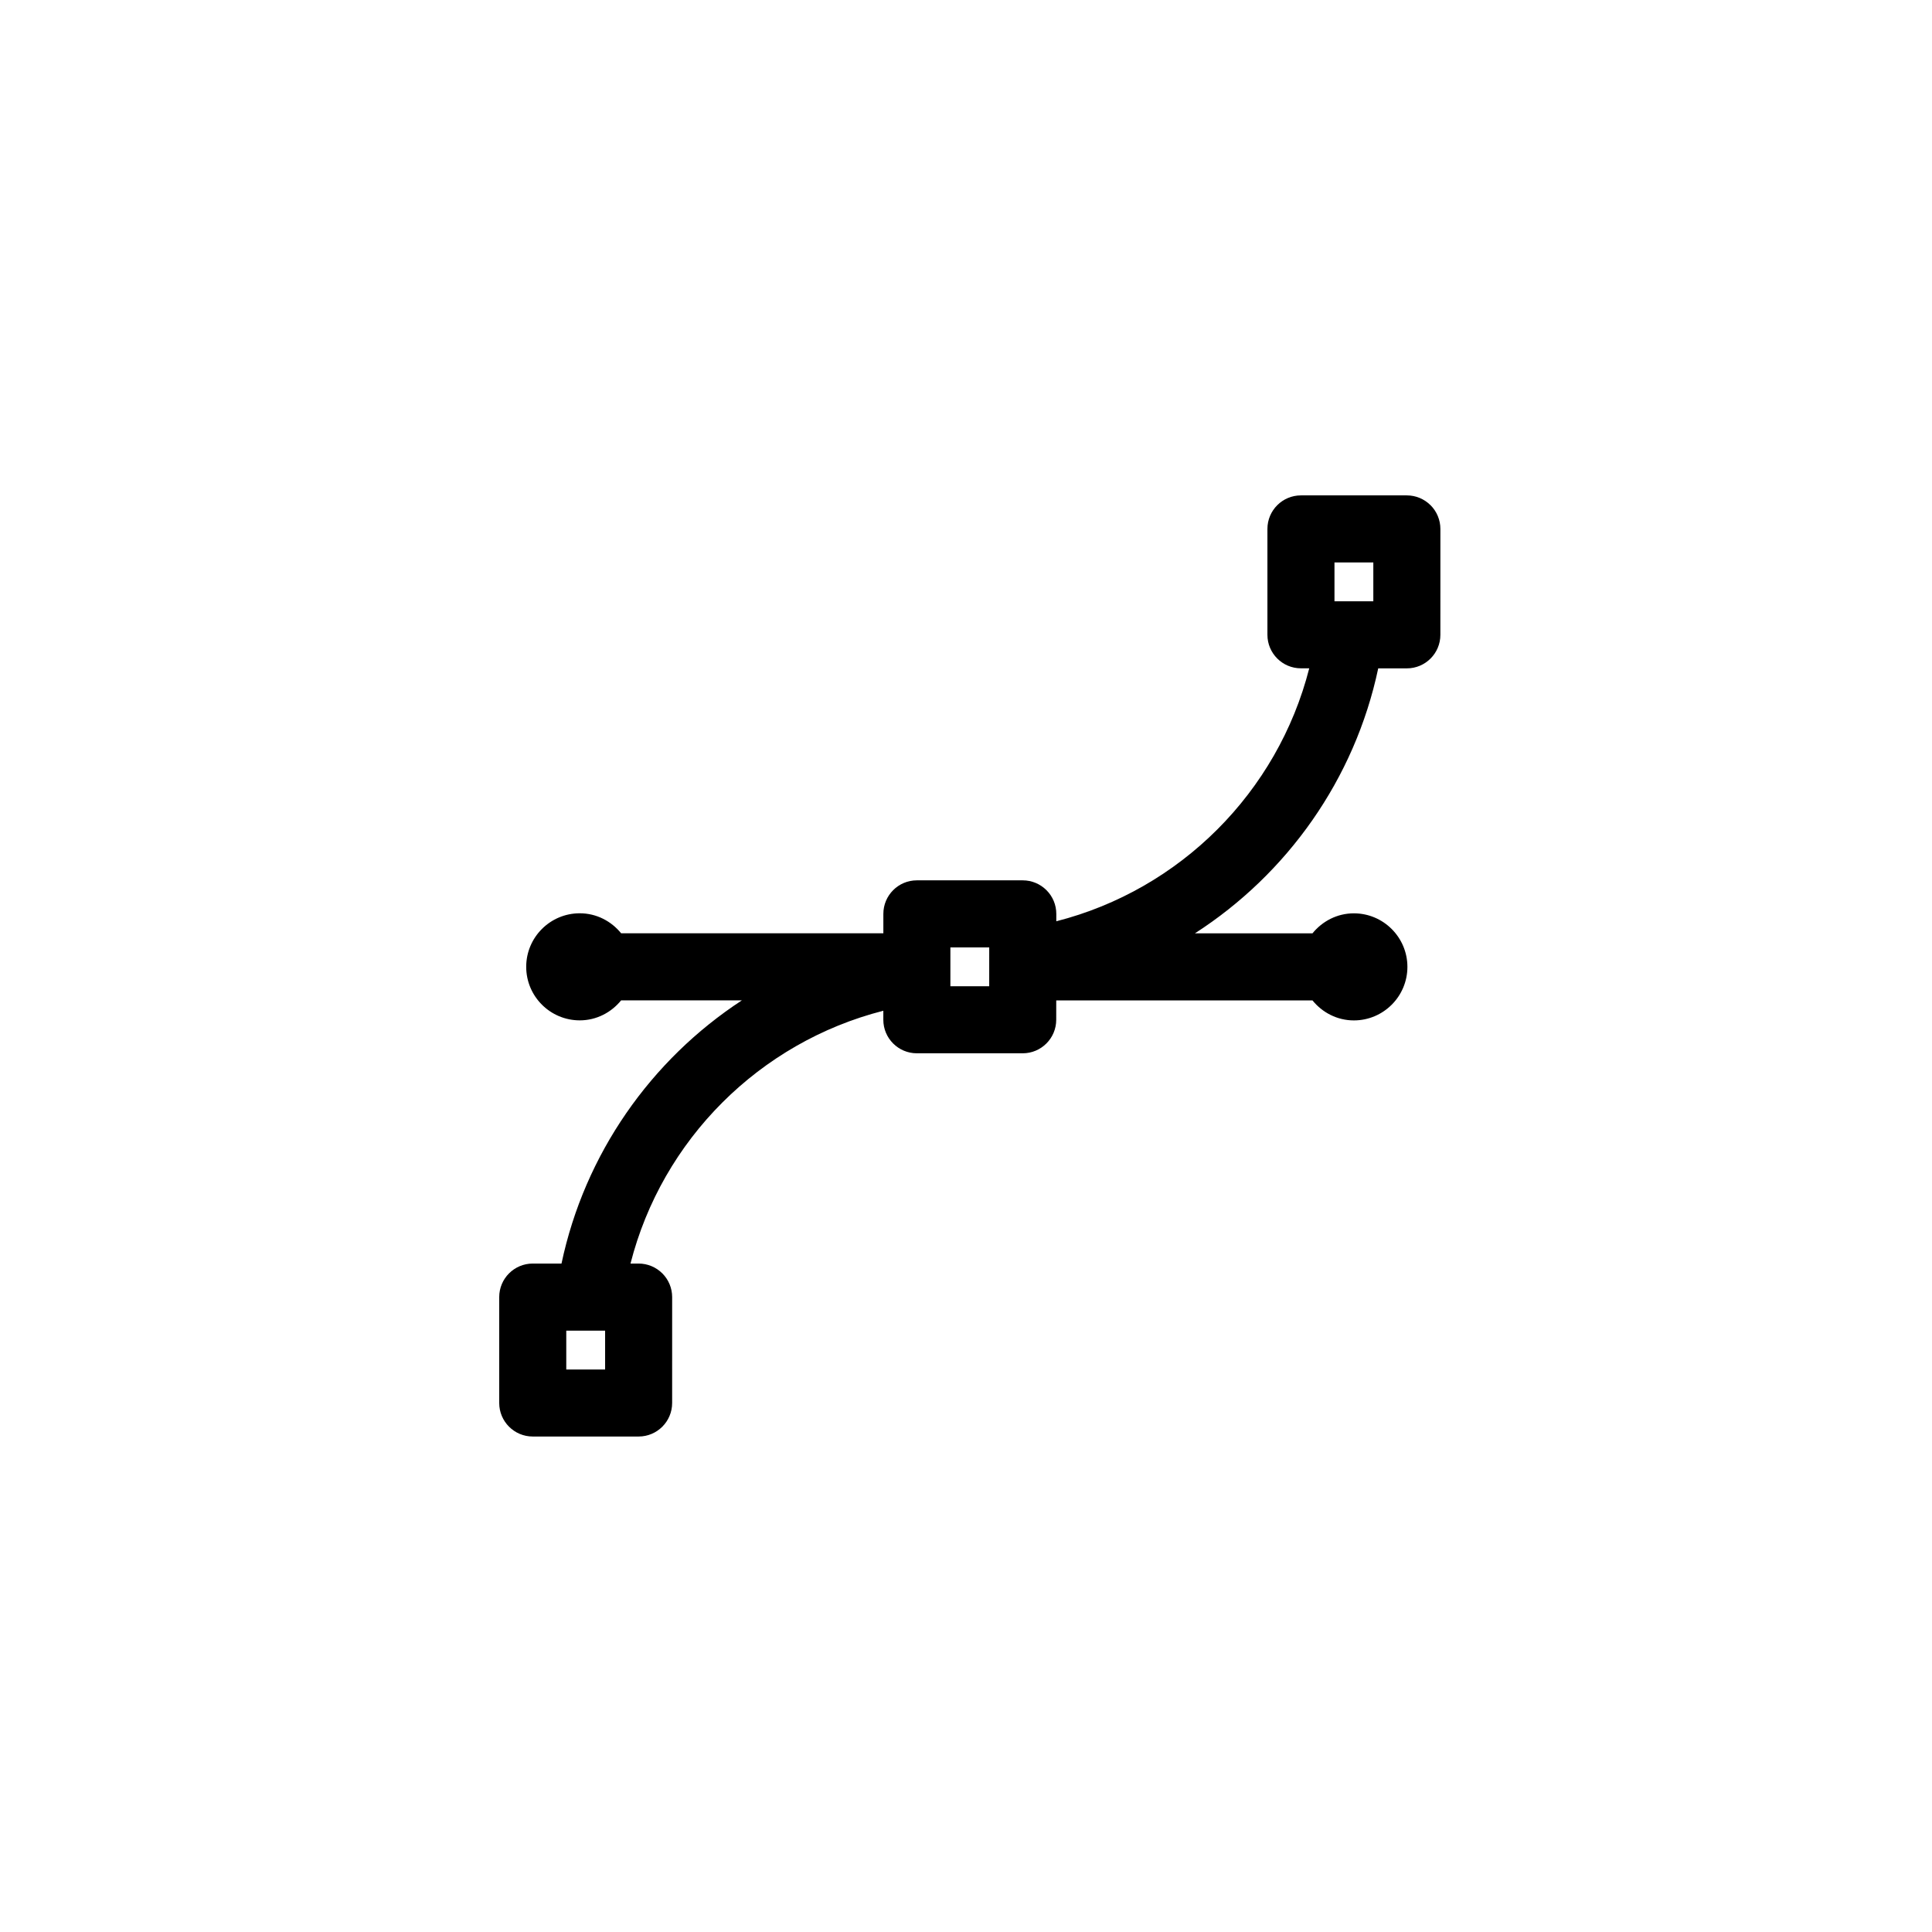 <?xml version="1.0" encoding="UTF-8"?>
<!-- Uploaded to: ICON Repo, www.iconrepo.com, Generator: ICON Repo Mixer Tools -->
<svg fill="#000000" width="800px" height="800px" version="1.1" viewBox="144 144 512 512" xmlns="http://www.w3.org/2000/svg">
 <path d="m523.11 277.89c-1.668-1.668-3.926-2.606-6.281-2.606h-28.062c-4.906 0-8.887 3.977-8.887 8.883v28.062c0 4.906 3.981 8.883 8.887 8.883h2.195c-8.367 32.824-34.215 58.664-67.031 67.035v-1.961c0-2.359-0.938-4.621-2.606-6.281-1.668-1.668-3.926-2.606-6.281-2.606h-28.062c-4.906 0-8.883 3.977-8.883 8.883v5.148l-69.488 0.004c-2.606-3.211-6.523-5.305-10.973-5.305-7.824 0-14.188 6.363-14.188 14.188 0 7.824 6.363 14.188 14.188 14.188 4.445 0 8.367-2.098 10.969-5.305h32.008c-24.105 15.758-41.66 40.672-47.812 69.758l-7.621-0.004c-4.906 0-8.883 3.981-8.883 8.887v28.062c0 4.906 3.977 8.887 8.883 8.887h28.059c4.906 0 8.883-3.981 8.883-8.887l0.004-28.062c0-2.359-0.938-4.613-2.602-6.281-1.668-1.664-3.926-2.606-6.281-2.606h-2.156c8.359-32.812 34.199-58.633 67-66.996v2.387c0 4.906 3.977 8.887 8.883 8.887h28.051c4.906 0 8.883-3.977 8.887-8.883l0.004-5.137h67.902c2.606 3.211 6.531 5.305 10.973 5.305 7.824 0 14.188-6.367 14.188-14.188s-6.367-14.188-14.188-14.188c-4.445 0-8.367 2.098-10.973 5.305h-31.156c24.465-15.742 42.367-40.848 48.582-70.223h7.582c4.906 0 8.887-3.977 8.887-8.883l0.004-28.062c0-2.363-0.934-4.621-2.602-6.289zm-218.75 229.04h-10.293v-10.293h10.293zm101.79-101.56h-10.289v-10.293h10.293zm91.5-112.32h10.293v10.297h-10.293z"/>
</svg>